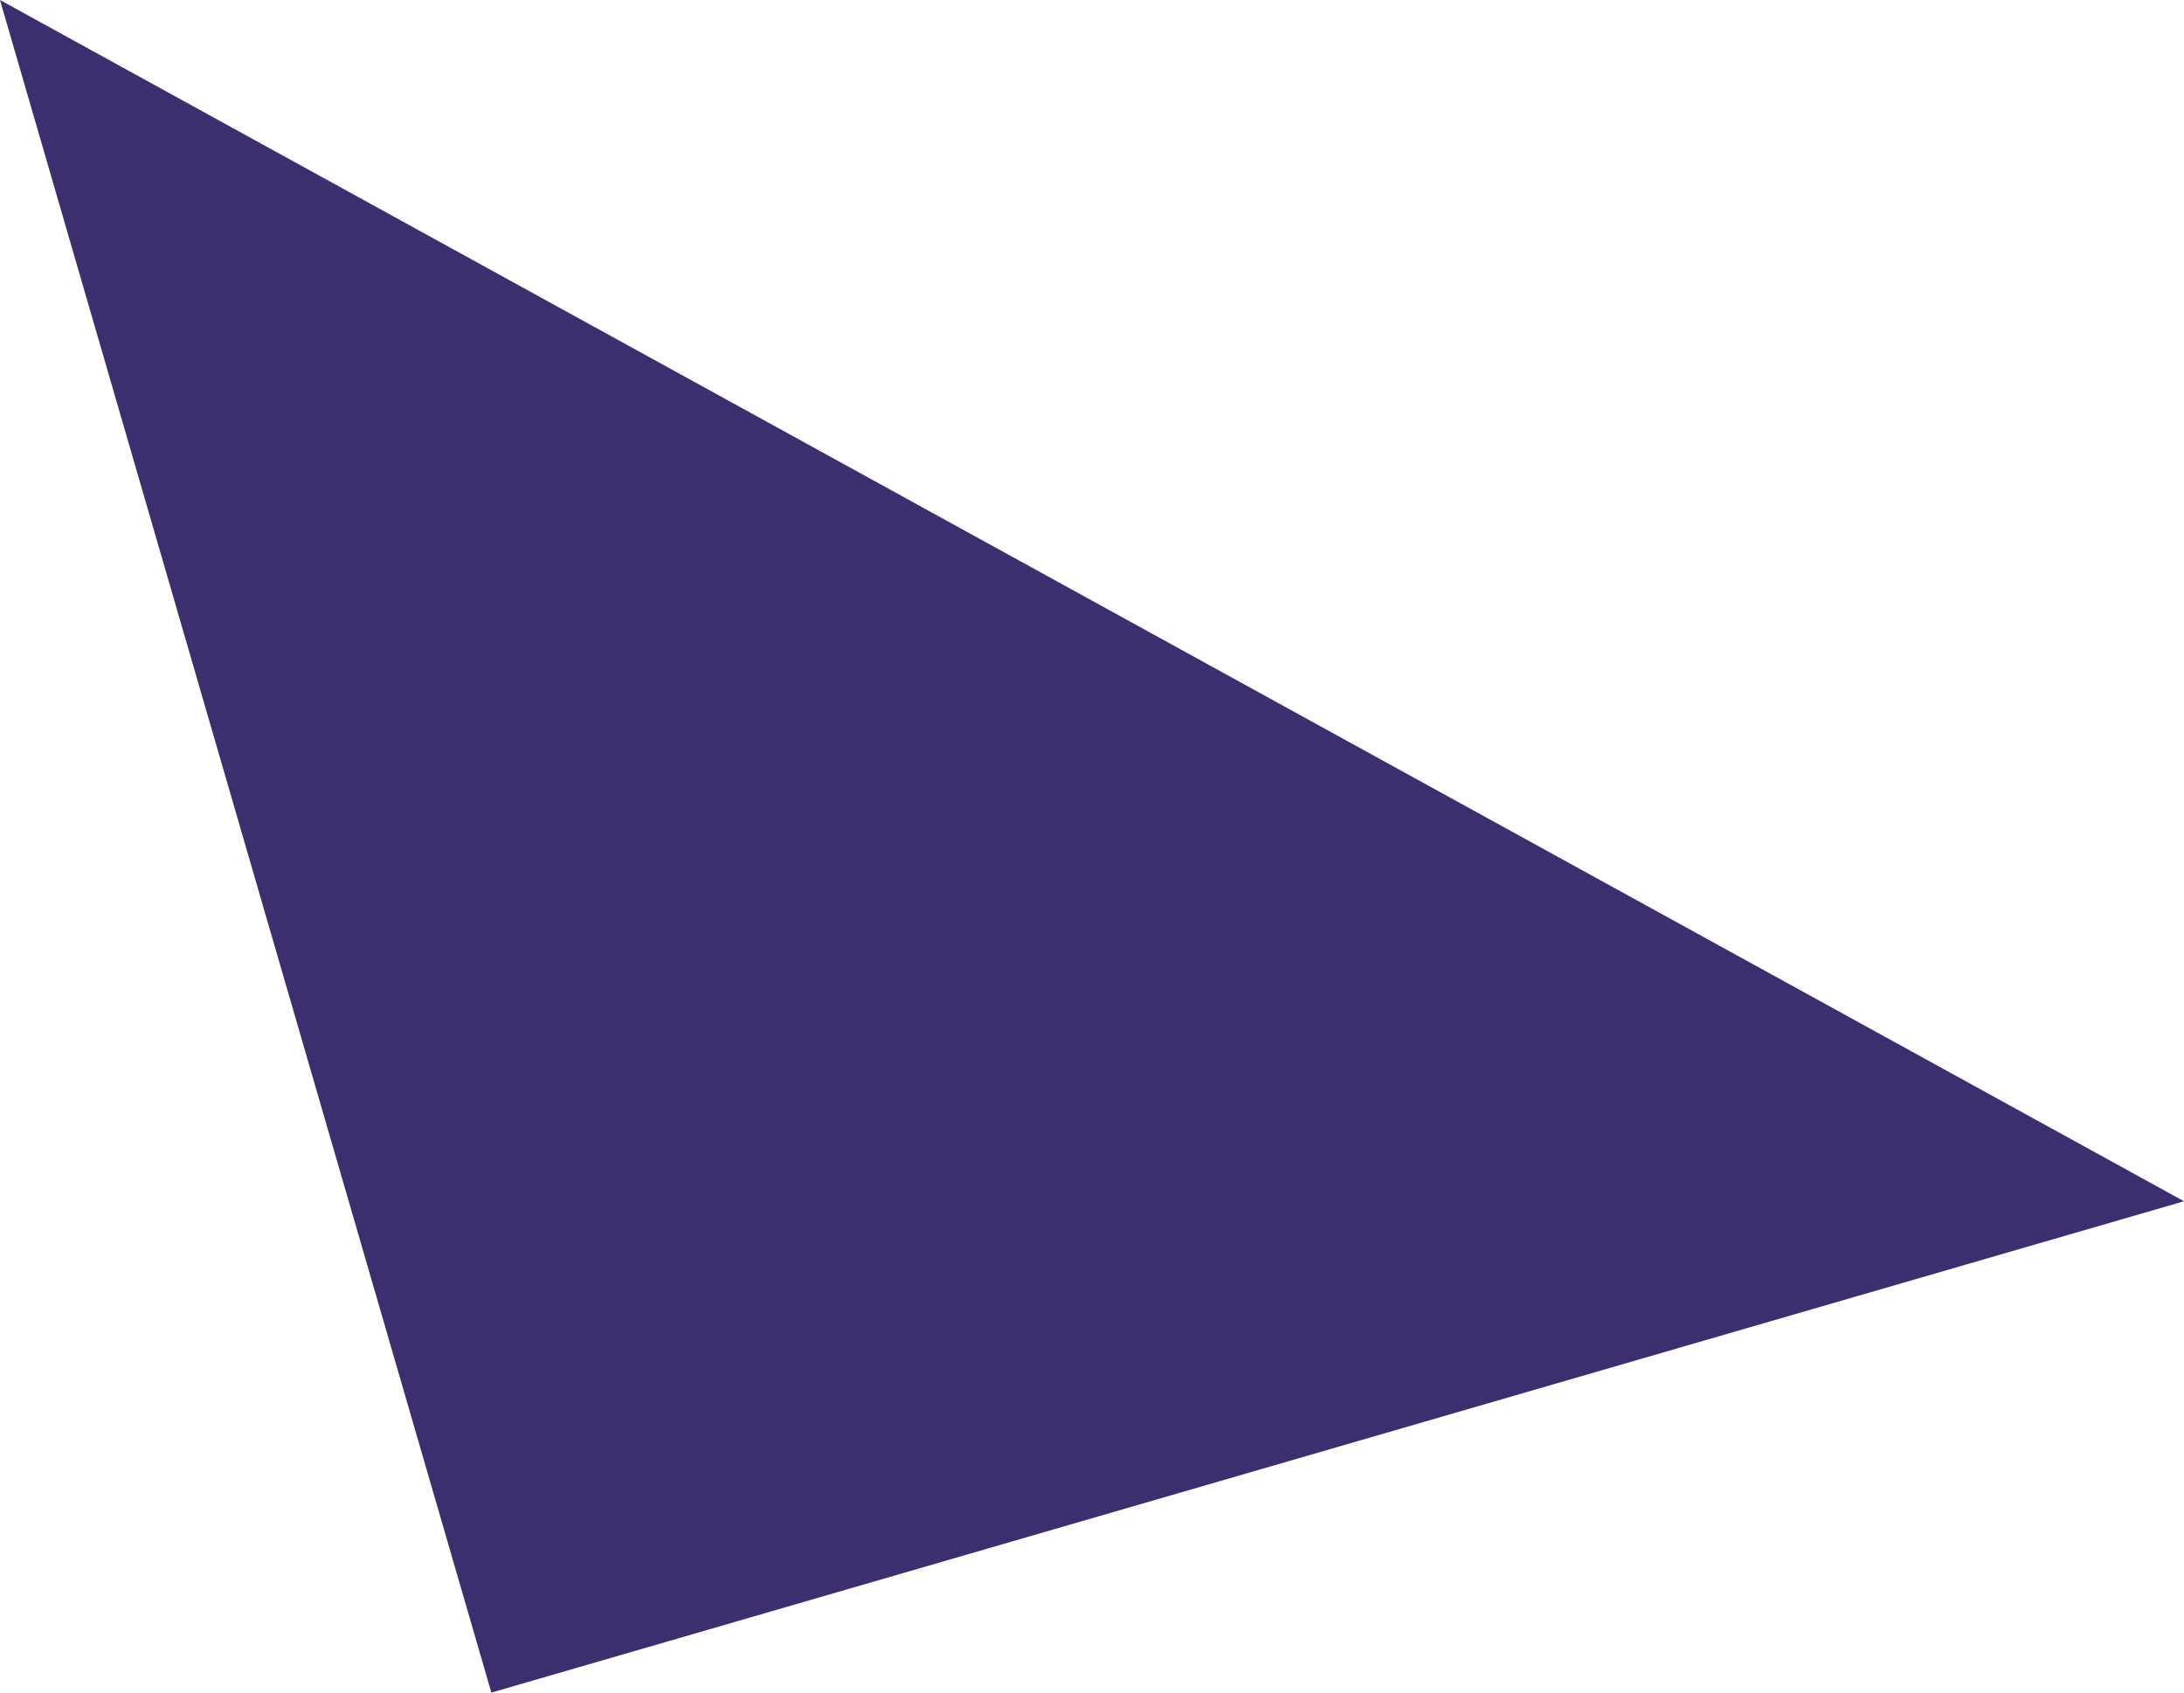 <?xml version="1.0" encoding="utf-8"?>
<!-- Generator: Adobe Illustrator 24.0.0, SVG Export Plug-In . SVG Version: 6.00 Build 0)  -->
<svg version="1.1" id="Capa_1" xmlns="http://www.w3.org/2000/svg" xmlns:xlink="http://www.w3.org/1999/xlink" x="0px" y="0px"
	 viewBox="0 0 265.8 206" style="enable-background:new 0 0 265.8 206;" xml:space="preserve">
<style type="text/css">
	.st0{fill:#3D2E6F;}
</style>
<path id="Trazado_29" class="st0" d="M265.8,146.2L59.8,206L0,0L265.8,146.2L265.8,146.2z"/>
</svg>
